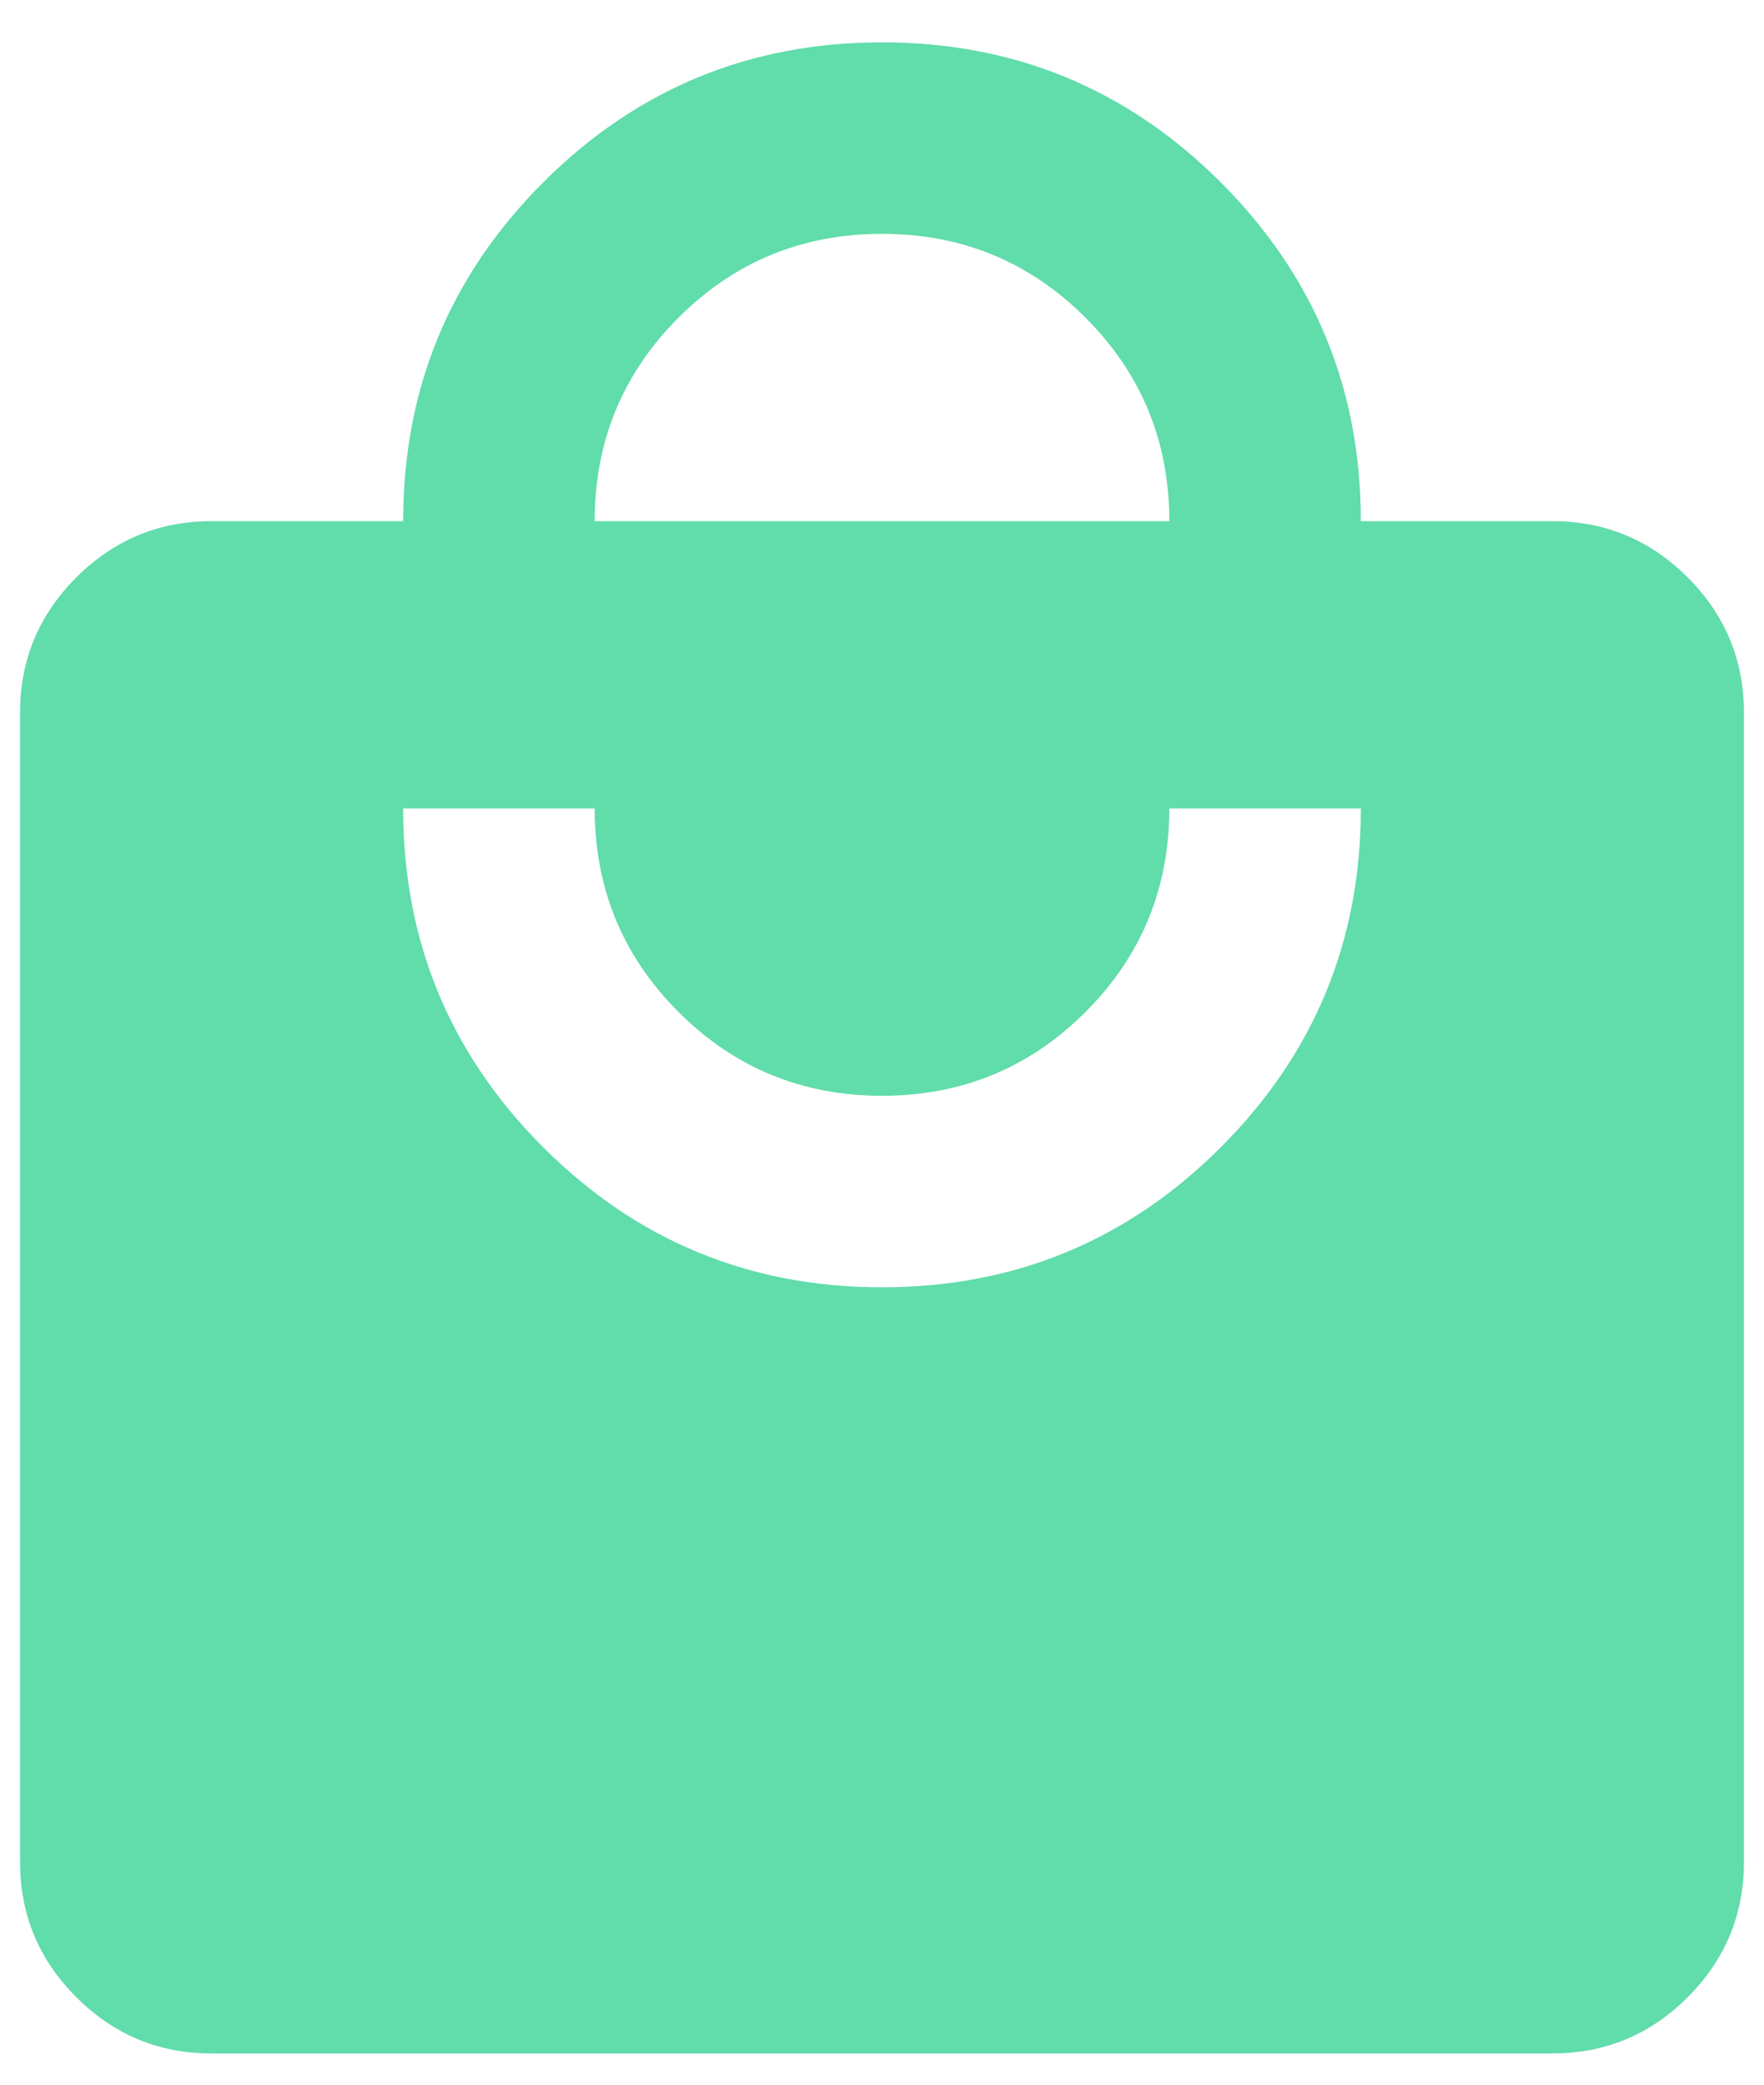 <svg width="33" height="39" viewBox="0 0 33 39" fill="none" xmlns="http://www.w3.org/2000/svg">
<path d="M3.958 38.416C2.973 38.416 2.129 38.066 1.428 37.364C0.726 36.662 0.375 35.819 0.375 34.833V13.333C0.375 12.348 0.726 11.504 1.428 10.802C2.129 10.101 2.973 9.75 3.958 9.75H7.542C7.542 7.271 8.415 5.159 10.162 3.412C11.909 1.665 14.022 0.792 16.5 0.792C18.979 0.792 21.091 1.665 22.838 3.412C24.585 5.159 25.458 7.271 25.458 9.75H29.042C30.027 9.75 30.871 10.101 31.572 10.802C32.274 11.504 32.625 12.348 32.625 13.333V34.833C32.625 35.819 32.274 36.662 31.572 37.364C30.871 38.066 30.027 38.416 29.042 38.416H3.958ZM16.5 24.083C18.979 24.083 21.091 23.21 22.838 21.463C24.585 19.716 25.458 17.603 25.458 15.125H21.875C21.875 16.618 21.352 17.887 20.307 18.932C19.262 19.977 17.993 20.5 16.5 20.5C15.007 20.5 13.738 19.977 12.693 18.932C11.648 17.887 11.125 16.618 11.125 15.125H7.542C7.542 17.603 8.415 19.716 10.162 21.463C11.909 23.21 14.022 24.083 16.5 24.083ZM11.125 9.75H21.875C21.875 8.257 21.352 6.988 20.307 5.943C19.262 4.897 17.993 4.375 16.5 4.375C15.007 4.375 13.738 4.897 12.693 5.943C11.648 6.988 11.125 8.257 11.125 9.75Z" fill="#61DCAB"/>
</svg>
